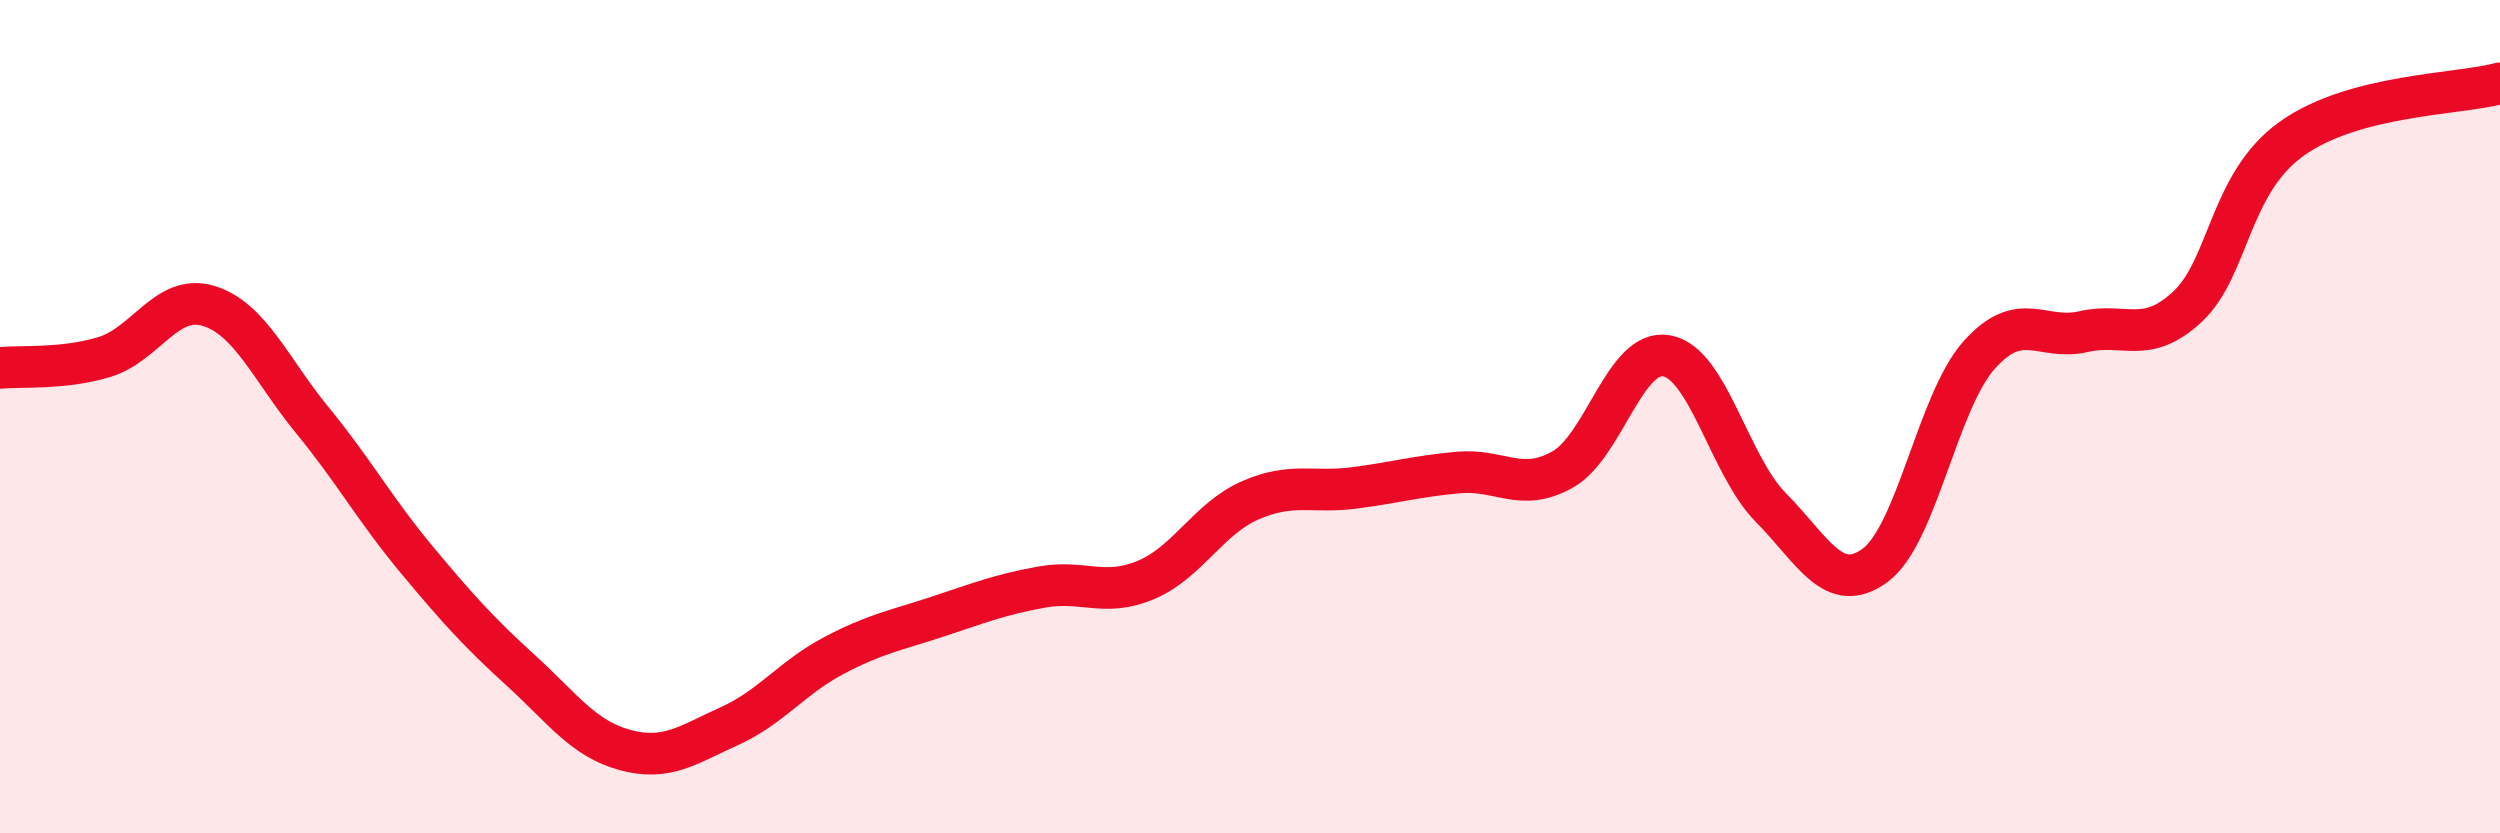
    <svg width="60" height="20" viewBox="0 0 60 20" xmlns="http://www.w3.org/2000/svg">
      <path
        d="M 0,8.83 C 0.5,8.78 1.5,8.87 2.5,8.57 C 3.5,8.27 4,7.04 5,7.34 C 6,7.64 6.5,8.87 7.5,10.09 C 8.5,11.31 9,12.23 10,13.43 C 11,14.63 11.5,15.18 12.5,16.09 C 13.5,17 14,17.73 15,18 C 16,18.27 16.5,17.88 17.5,17.43 C 18.5,16.98 19,16.27 20,15.74 C 21,15.21 21.5,15.13 22.5,14.8 C 23.5,14.47 24,14.27 25,14.09 C 26,13.91 26.5,14.34 27.5,13.92 C 28.5,13.5 29,12.45 30,12.01 C 31,11.57 31.5,11.84 32.5,11.71 C 33.5,11.58 34,11.43 35,11.34 C 36,11.25 36.5,11.83 37.5,11.27 C 38.5,10.71 39,8.36 40,8.54 C 41,8.72 41.5,11.17 42.5,12.18 C 43.5,13.19 44,14.3 45,13.57 C 46,12.84 46.5,9.64 47.5,8.52 C 48.5,7.4 49,8.19 50,7.96 C 51,7.73 51.5,8.29 52.5,7.36 C 53.5,6.43 53.5,4.4 55,3.33 C 56.5,2.26 59,2.27 60,2L60 20L0 20Z"
        fill="#EB0A25"
        opacity="0.1"
        stroke-linecap="round"
        stroke-linejoin="round"
      />
      <path
        d="M 0,8.83 C 0.5,8.78 1.5,8.87 2.5,8.57 C 3.5,8.27 4,7.04 5,7.34 C 6,7.64 6.5,8.87 7.5,10.09 C 8.5,11.31 9,12.23 10,13.43 C 11,14.63 11.5,15.18 12.5,16.09 C 13.5,17 14,17.73 15,18 C 16,18.27 16.5,17.88 17.5,17.43 C 18.5,16.98 19,16.27 20,15.74 C 21,15.21 21.5,15.13 22.5,14.8 C 23.5,14.47 24,14.27 25,14.09 C 26,13.91 26.5,14.34 27.5,13.92 C 28.5,13.5 29,12.45 30,12.01 C 31,11.57 31.5,11.84 32.5,11.71 C 33.5,11.58 34,11.43 35,11.34 C 36,11.25 36.5,11.83 37.5,11.27 C 38.5,10.71 39,8.36 40,8.54 C 41,8.72 41.5,11.17 42.5,12.18 C 43.5,13.19 44,14.3 45,13.57 C 46,12.84 46.5,9.64 47.5,8.52 C 48.5,7.4 49,8.19 50,7.96 C 51,7.73 51.5,8.29 52.5,7.36 C 53.5,6.43 53.5,4.4 55,3.33 C 56.5,2.26 59,2.27 60,2"
        stroke="#EB0A25"
        stroke-width="1"
        fill="none"
        stroke-linecap="round"
        stroke-linejoin="round"
      />
    </svg>
  